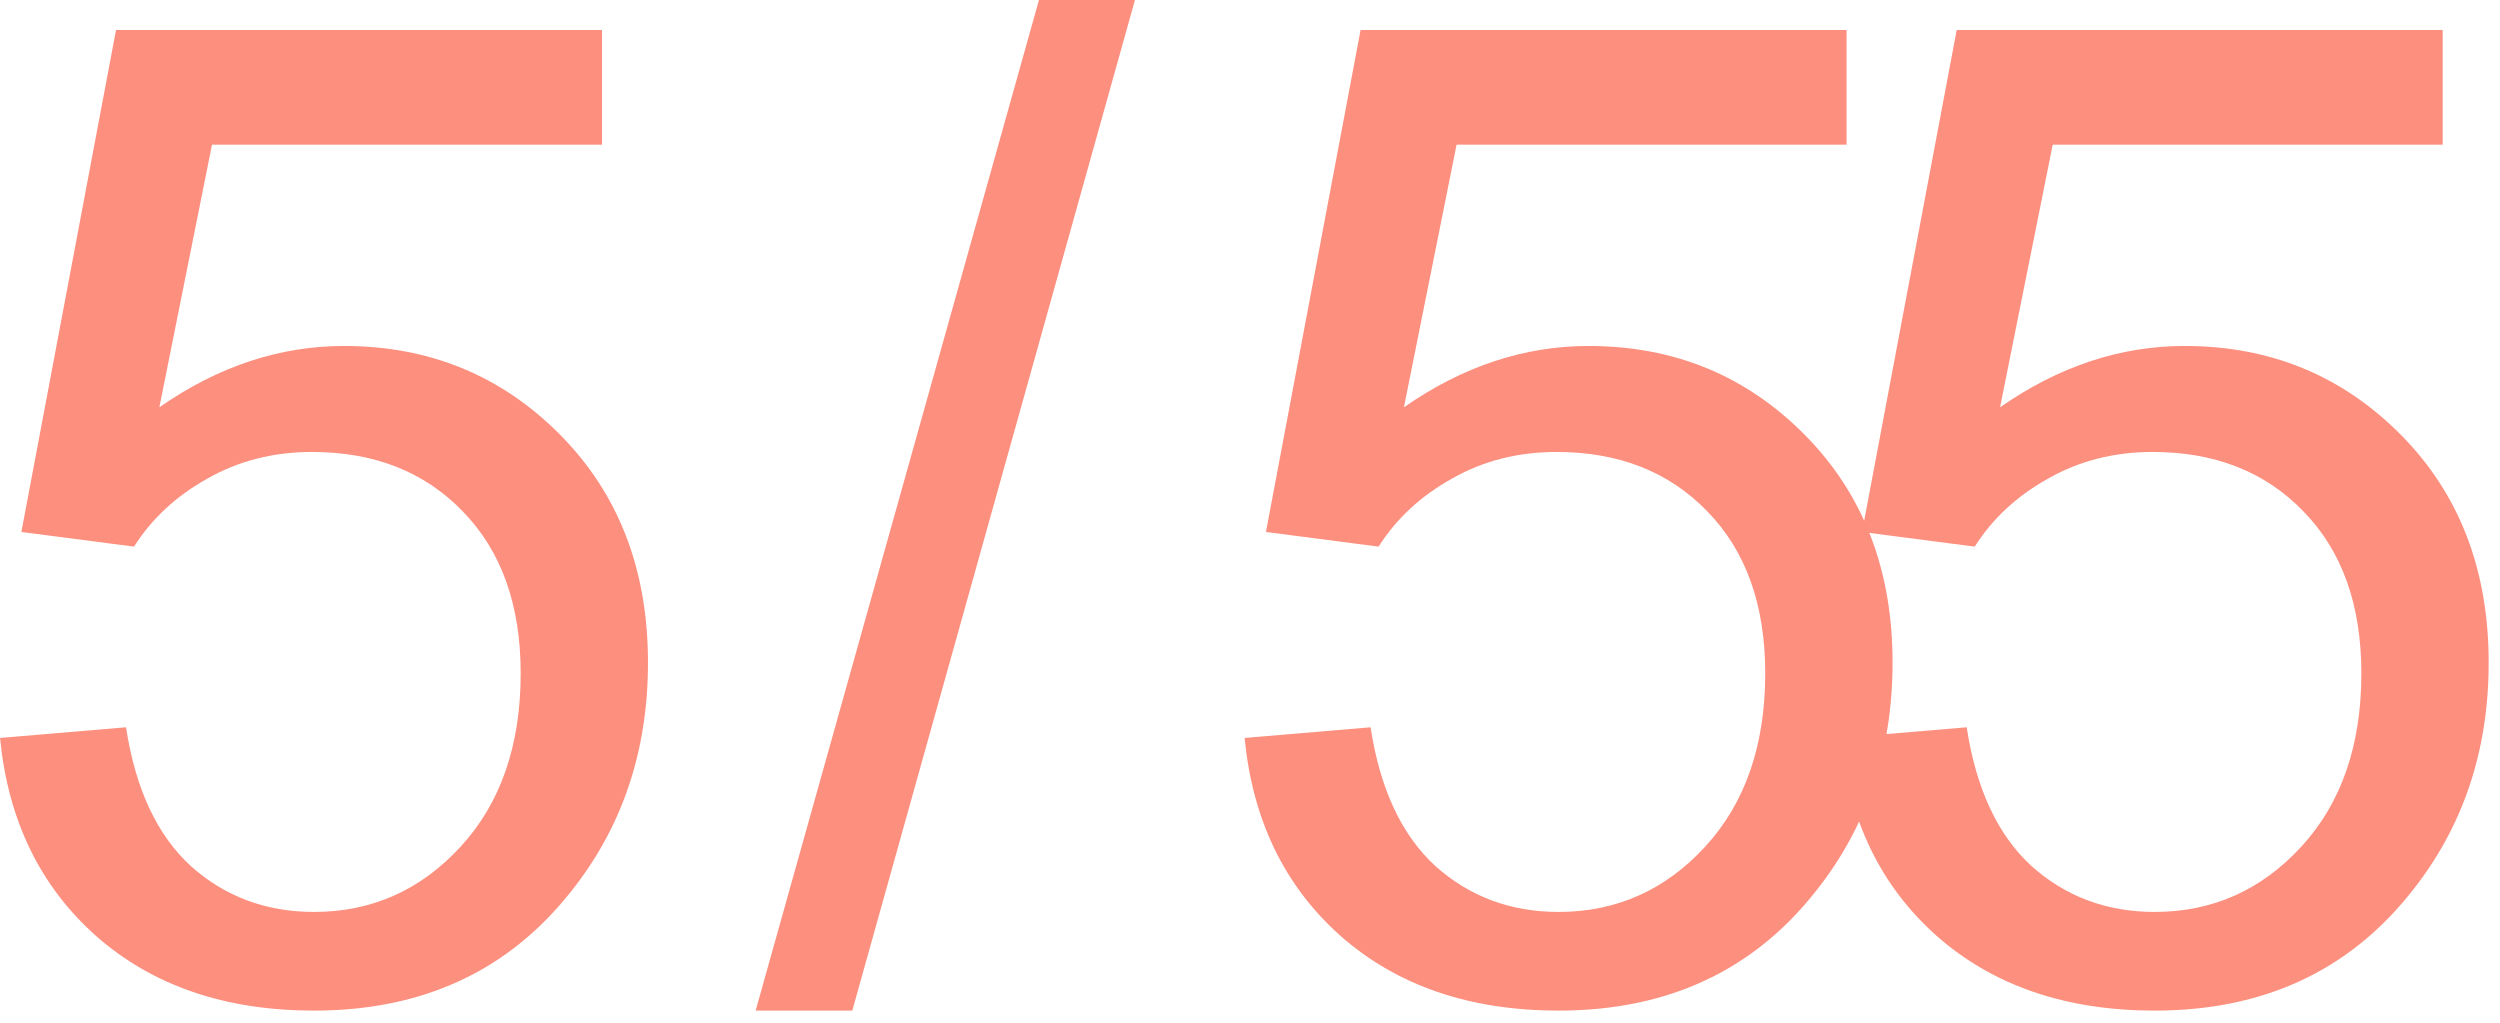 <?xml version="1.0" encoding="UTF-8"?> <svg xmlns="http://www.w3.org/2000/svg" width="149" height="61" viewBox="0 0 149 61" fill="none"><path d="M0.002 43.982L7.511 43.346C8.068 47.001 9.352 49.756 11.365 51.61C13.405 53.438 15.855 54.351 18.715 54.351C22.159 54.351 25.072 53.053 27.456 50.458C29.84 47.862 31.032 44.419 31.032 40.128C31.032 36.049 29.88 32.831 27.575 30.473C25.297 28.116 22.304 26.937 18.596 26.937C16.292 26.937 14.213 27.467 12.358 28.526C10.504 29.559 9.048 30.91 7.988 32.579L1.274 31.705L6.915 1.787H35.879V8.621H12.636L9.498 24.275C12.994 21.838 16.663 20.62 20.503 20.62C25.589 20.62 29.88 22.381 33.376 25.904C36.872 29.427 38.62 33.956 38.62 39.492C38.62 44.763 37.084 49.319 34.012 53.16C30.277 57.874 25.178 60.232 18.715 60.232C13.418 60.232 9.087 58.748 5.723 55.782C2.386 52.815 0.479 48.882 0.002 43.982ZM45.036 60.232L61.922 -0H67.643L50.797 60.232H45.036ZM74.178 43.982L81.687 43.346C82.243 47.001 83.528 49.756 85.541 51.61C87.581 53.438 90.031 54.351 92.891 54.351C96.335 54.351 99.248 53.053 101.632 50.458C104.016 47.862 105.208 44.419 105.208 40.128C105.208 36.049 104.056 32.831 101.751 30.473C99.473 28.116 96.48 26.937 92.772 26.937C90.468 26.937 88.388 27.467 86.534 28.526C84.68 29.559 83.224 30.91 82.164 32.579L75.45 31.705L81.091 1.787H110.055V8.621H86.812L83.674 24.275C87.17 21.838 90.839 20.62 94.679 20.62C99.765 20.62 104.056 22.381 107.552 25.904C111.048 29.427 112.797 33.956 112.797 39.492C112.797 44.763 111.26 49.319 108.188 53.16C104.453 57.874 99.354 60.232 92.891 60.232C87.594 60.232 83.263 58.748 79.899 55.782C76.562 52.815 74.655 48.882 74.178 43.982ZM109.707 43.982L117.216 43.346C117.772 47.001 119.057 49.756 121.07 51.61C123.11 53.438 125.56 54.351 128.42 54.351C131.864 54.351 134.777 53.053 137.161 50.458C139.545 47.862 140.737 44.419 140.737 40.128C140.737 36.049 139.585 32.831 137.28 30.473C135.002 28.116 132.009 26.937 128.301 26.937C125.997 26.937 123.917 27.467 122.063 28.526C120.209 29.559 118.752 30.91 117.693 32.579L110.978 31.705L116.62 1.787H145.584V8.621H122.341L119.203 24.275C122.699 21.838 126.368 20.62 130.208 20.62C135.294 20.62 139.585 22.381 143.081 25.904C146.577 29.427 148.325 33.956 148.325 39.492C148.325 44.763 146.789 49.319 143.717 53.16C139.982 57.874 134.883 60.232 128.42 60.232C123.123 60.232 118.792 58.748 115.428 55.782C112.091 52.815 110.184 48.882 109.707 43.982Z" fill="#FC8F7E"></path></svg> 